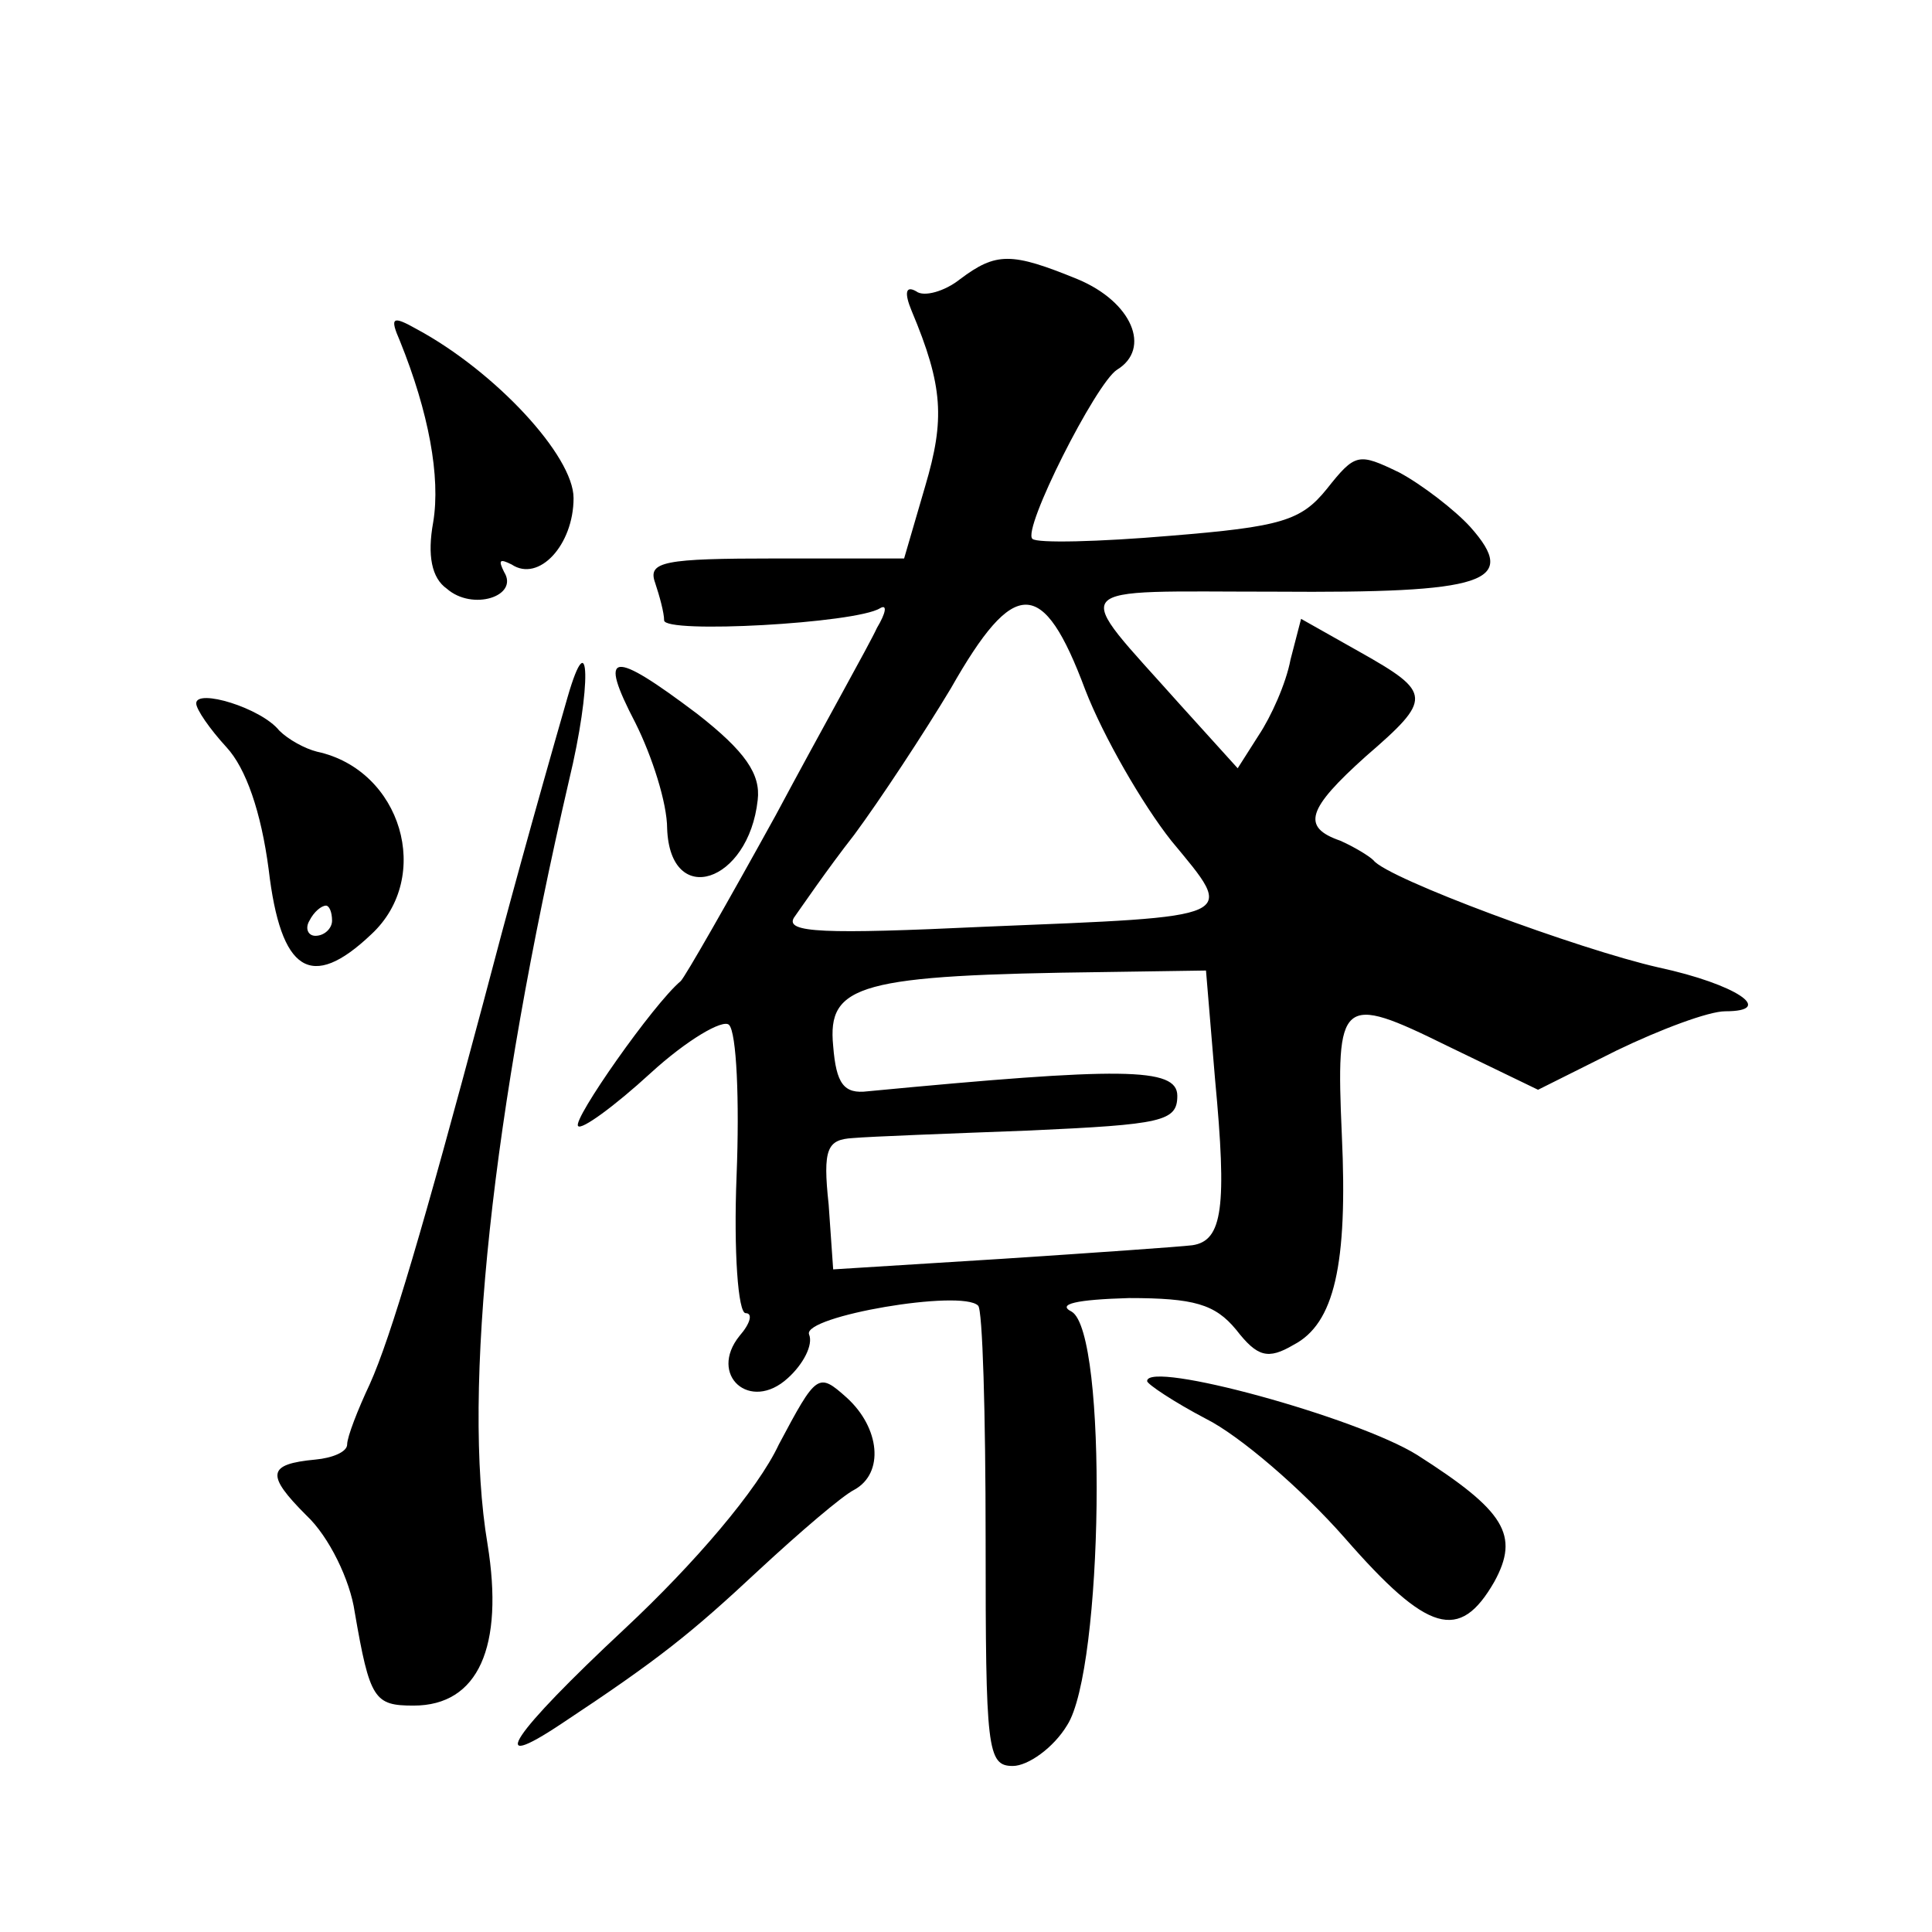 <?xml version="1.0" standalone="no"?>
<!DOCTYPE svg PUBLIC "-//W3C//DTD SVG 20010904//EN"
 "http://www.w3.org/TR/2001/REC-SVG-20010904/DTD/svg10.dtd">
<svg version="1.0" xmlns="http://www.w3.org/2000/svg"
 width="128pt" height="128pt" viewBox="0 0 128 128"
 preserveAspectRatio="xMidYMid meet">
<g transform="translate(0,128) scale(0.1,-0.1)"
fill="#0" stroke="none">
<path d="M636 1095 c-10 -8 -24 -12 -29 -8 -7 4 -8 -1 -3 -13 21 -50 22 -72 9 -116
l-14 -48 -85 0 c-74 0 -85 -2 -80 -16 3 -9 6 -20 6 -25 0 -9 127 -2 143 8 5 3 4
-3 -2 -13 -5 -11 -36 -66 -67 -124 -32 -58 -60 -107 -63 -110 -18 -15 -72 -92 -68
-96 2 -3 24 13 48 35 24 22 48 36 52 32 5 -5 7 -50 5 -100 -2 -50 1 -91 6 -91 5
0 3 -7 -4 -15 -21 -26 7 -51 32 -28 10 9 17 22 14 29 -4 12 101 30 112 19 3 -2
5 -72 5 -155 0 -139 1 -150 18 -150 10 0 27 12 36 27 24 37 27 260 3 274 -10 5
3 8 38 9 43 0 57 -4 71 -21 14 -18 21 -20 38 -10 27 14 36 53 32 139 -4 91 -1 94
70 59 l60 -29 52 26 c29 14 61 26 72 26 34 0 7 18 -44 29 -53 12 -180 59 -189 71
-3 3 -13 9 -22 13 -26 9 -22 21 17 56 44 38 44 42 -4 69 l-39 22 -7 -27 c-3 -16
-13 -38 -21 -50 l-14 -22 -38 42 c-73 82 -79 75 63 75 139 -1 162 6 129 43 -10
11 -32 28 -47 36 -27 13 -29 13 -48 -11 -17 -21 -30 -25 -104 -31 -47 -4 -88 -5
-91 -2 -7 6 42 103 56 112 23 14 10 45 -26 60 -44 18 -54 18 -78 0z m83 -272 c12
-31 38 -76 57 -100 43 -52 47 -50 -124 -57 -106 -5 -132 -4 -126 6 5 7 22 32 40
55 17 23 46 67 64 97 42 74 61 74 89 -1z m86 -258 c8 -85 5 -107 -15 -110 -8 -1
-65 -5 -126 -9 l-112 -7 -3 43 c-4 37 -1 43 16 44 11 1 64 3 117 5 88 4 98 6 98
23 0 19 -37 19 -205 3 -16 -2 -21 5 -23 30 -4 41 17 47 180 49 l67 1 6 -72z M265
1054 c19 -47 27 -90 22 -120 -4 -22 -1 -37 9 -44 17 -15 48 -5 38 11 -4 8 -3 9
5 5 18 -12 41 13 41 44 0 28 -52 84 -104 112 -16 9 -18 8 -11 -8z M376 818 c-23
-80 -40 -142 -56 -203 -39 -146 -61 -221 -75 -252 -8 -17 -15 -35 -15 -40 0 -5
-10 -9 -21 -10 -32 -3 -33 -10 -6 -37 15 -14 29 -43 32 -64 10 -58 13 -62 39 -62
43 0 60 39 49 107 -17 101 3 286 54 506 15 62 14 107 -1 55z M421 801 c11 -22 21
-53 21 -70 2 -53 54 -36 60 19 2 17 -8 32 -40 57 -57 43 -66 42 -41 -6z M130 814
c0 -4 9 -17 20 -29 13 -14 23 -43 28 -81 8 -68 28 -81 68 -43 41 38 20 109 -36
121 -8 2 -19 8 -25 14 -12 15 -55 28 -55 18z m90 -144 c0 -5 -5 -10 -11 -10 -5
0 -7 5 -4 10 3 6 8 10 11 10 2 0 4 -4 4 -10z M516 323 c-14 -30 -56 -79 -102 -122
-75 -70 -93 -97 -42 -63 65 43 86 60 131 102 27 25 55 49 63 53 20 11 17 41 -5
61 -19 17 -20 16 -45 -31z M760 365 c0 -2 18 -14 39 -25 22 -11 63 -46 92 -79 55
-63 76 -69 99 -29 17 31 7 47 -51 84 -40 25 -179 63 -179 49z"/>
</g>
</svg>
